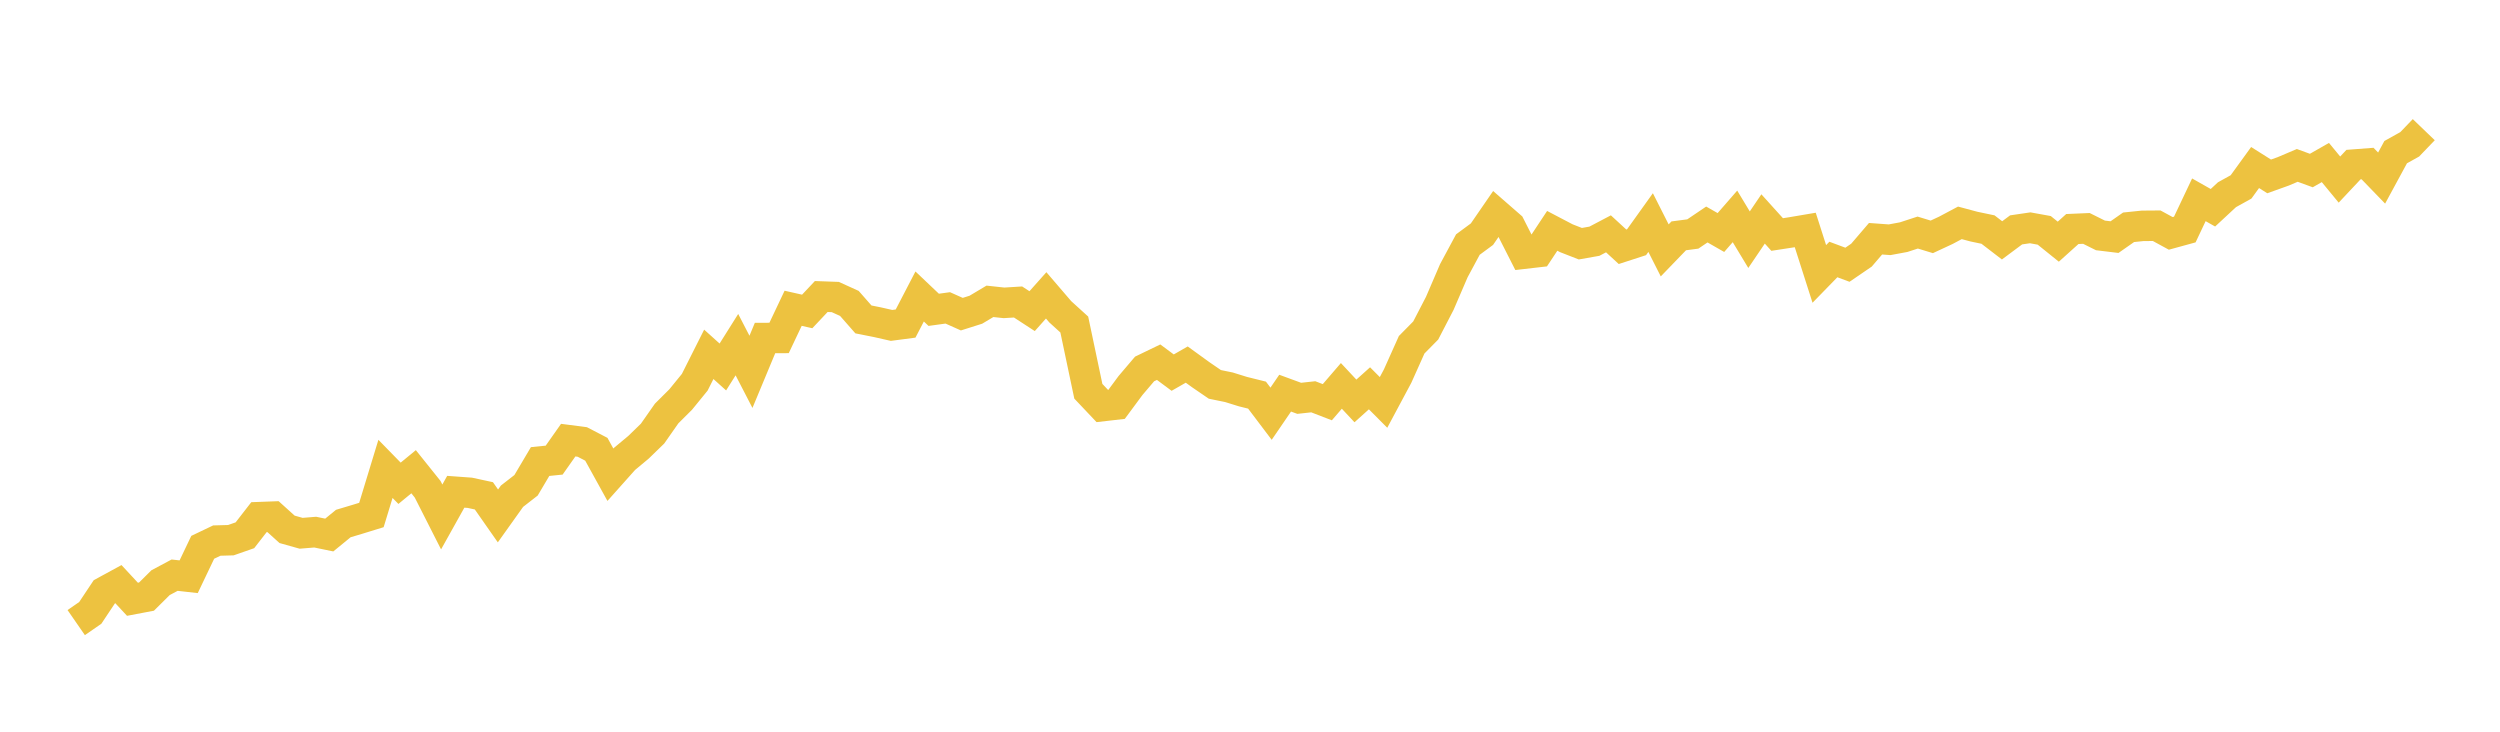 <svg width="164" height="48" xmlns="http://www.w3.org/2000/svg" xmlns:xlink="http://www.w3.org/1999/xlink"><path fill="none" stroke="rgb(237,194,64)" stroke-width="2" d="M5,40.843L5.922,40.205L6.844,38.82L7.766,38.318L8.689,39.312L9.611,39.137L10.533,38.223L11.455,37.731L12.377,37.834L13.299,35.903L14.222,35.462L15.144,35.436L16.066,35.114L16.988,33.926L17.91,33.892L18.832,34.724L19.754,34.983L20.677,34.908L21.599,35.098L22.521,34.344L23.443,34.068L24.365,33.784L25.287,30.758L26.21,31.703L27.132,30.945L28.054,32.096L28.976,33.913L29.898,32.26L30.82,32.327L31.743,32.526L32.665,33.845L33.587,32.552L34.509,31.835L35.431,30.277L36.353,30.184L37.275,28.873L38.198,28.993L39.12,29.472L40.042,31.142L40.964,30.108L41.886,29.34L42.808,28.445L43.731,27.126L44.653,26.208L45.575,25.076L46.497,23.244L47.419,24.074L48.341,22.609L49.263,24.393L50.186,22.174L51.108,22.17L52.03,20.223L52.952,20.431L53.874,19.452L54.796,19.485L55.719,19.904L56.641,20.954L57.563,21.138L58.485,21.347L59.407,21.225L60.329,19.449L61.251,20.324L62.174,20.197L63.096,20.609L64.018,20.317L64.94,19.767L65.862,19.867L66.784,19.81L67.707,20.411L68.629,19.376L69.551,20.451L70.473,21.289L71.395,25.667L72.317,26.641L73.24,26.535L74.162,25.289L75.084,24.204L76.006,23.759L76.928,24.444L77.85,23.916L78.772,24.584L79.695,25.216L80.617,25.405L81.539,25.691L82.461,25.92L83.383,27.14L84.305,25.791L85.228,26.13L86.15,26.029L87.072,26.385L87.994,25.314L88.916,26.301L89.838,25.473L90.76,26.399L91.683,24.673L92.605,22.616L93.527,21.681L94.449,19.902L95.371,17.758L96.293,16.043L97.216,15.362L98.138,14.022L99.06,14.825L99.982,16.641L100.904,16.535L101.826,15.143L102.749,15.627L103.671,15.987L104.593,15.824L105.515,15.339L106.437,16.188L107.359,15.889L108.281,14.6L109.204,16.426L110.126,15.471L111.048,15.35L111.97,14.727L112.892,15.254L113.814,14.195L114.737,15.724L115.659,14.363L116.581,15.384L117.503,15.242L118.425,15.086L119.347,17.97L120.269,17.023L121.192,17.367L122.114,16.737L123.036,15.661L123.958,15.728L124.88,15.557L125.802,15.256L126.725,15.538L127.647,15.109L128.569,14.619L129.491,14.866L130.413,15.059L131.335,15.767L132.257,15.08L133.18,14.944L134.102,15.111L135.024,15.854L135.946,15.024L136.868,14.984L137.79,15.443L138.713,15.555L139.635,14.91L140.557,14.815L141.479,14.808L142.401,15.31L143.323,15.057L144.246,13.107L145.168,13.629L146.09,12.773L147.012,12.262L147.934,10.99L148.856,11.572L149.778,11.242L150.701,10.85L151.623,11.187L152.545,10.661L153.467,11.78L154.389,10.798L155.311,10.728L156.234,11.682L157.156,9.981L158.078,9.467L159,8.507"></path></svg>